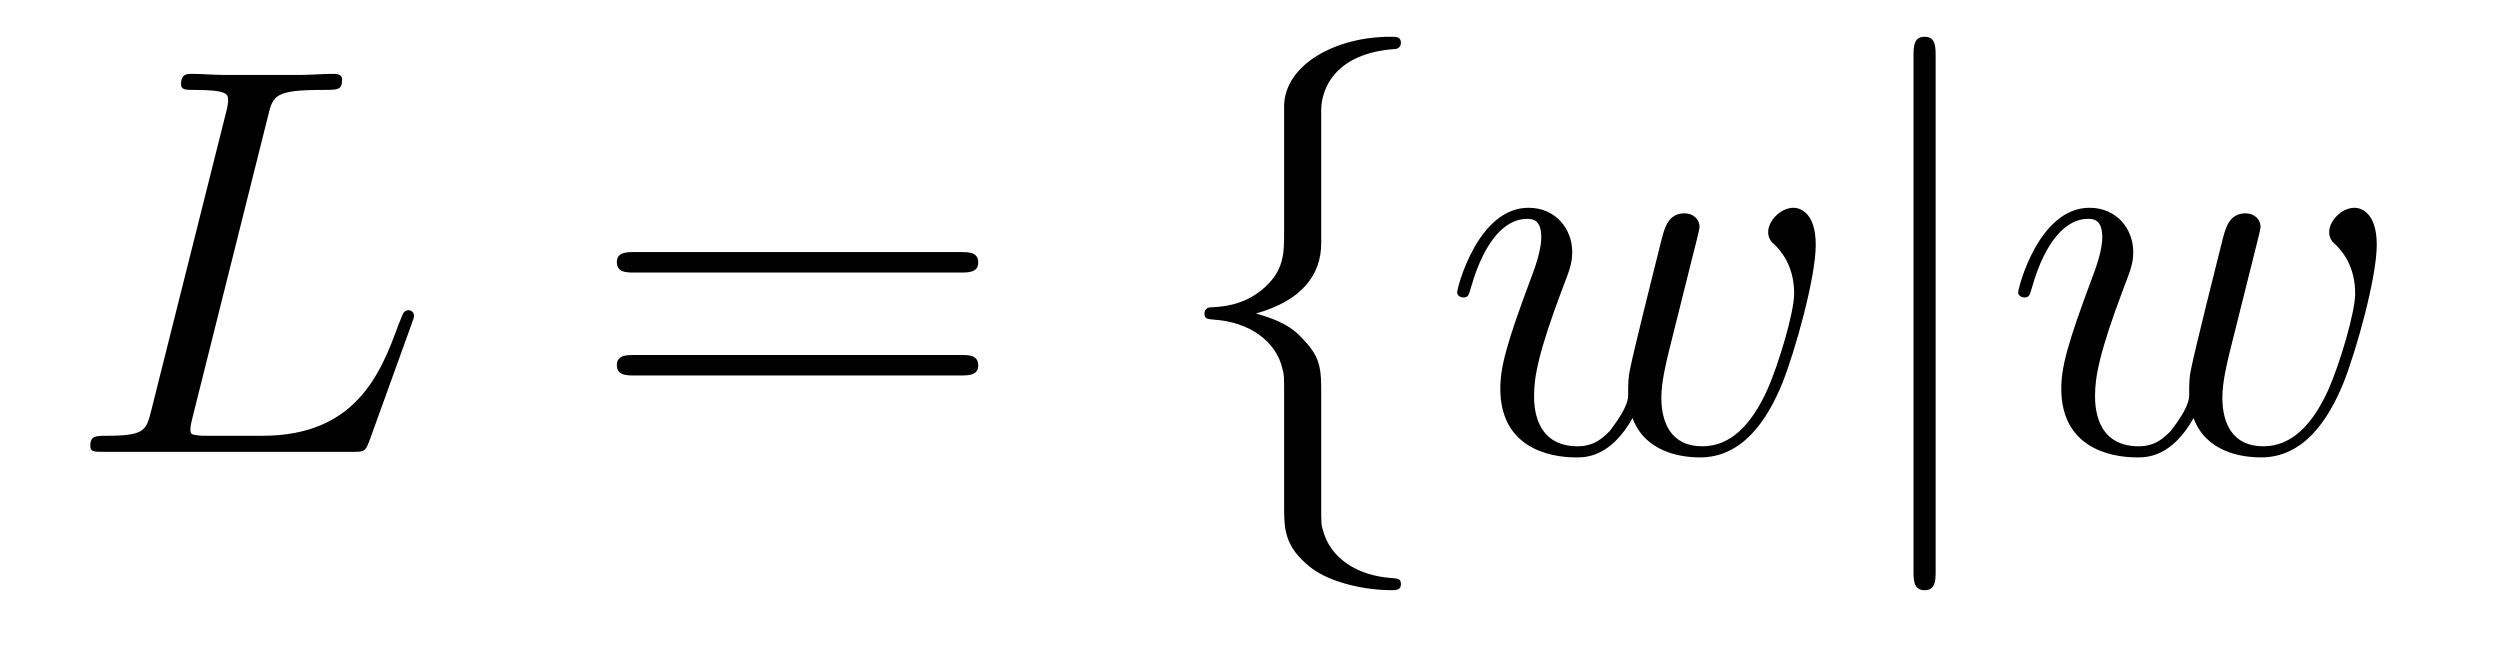 <?xml version='1.0' encoding='UTF-8'?>
<!-- This file was generated by dvisvgm 2.8.1 -->
<svg version='1.1' xmlns='http://www.w3.org/2000/svg' xmlns:xlink='http://www.w3.org/1999/xlink' width='54pt' height='14pt' viewBox='0 -14 54 14'>
<g id='page1'>
<g transform='matrix(1 0 0 -1 -127 650)'>
<path d='M132.787 661.484C132.895 661.938 132.931 662.058 133.983 662.058C134.305 662.058 134.389 662.058 134.389 662.285C134.389 662.405 134.258 662.405 134.21 662.405C133.971 662.405 133.696 662.381 133.457 662.381H131.855C131.628 662.381 131.365 662.405 131.138 662.405C131.042 662.405 130.91 662.405 130.91 662.178C130.91 662.058 131.018 662.058 131.197 662.058C131.927 662.058 131.927 661.962 131.927 661.831C131.927 661.807 131.927 661.735 131.879 661.556L130.265 655.125C130.157 654.706 130.133 654.587 129.297 654.587C129.069 654.587 128.95 654.587 128.95 654.372C128.95 654.24 129.022 654.24 129.261 654.24H134.616C134.879 654.24 134.891 654.252 134.975 654.467L135.895 657.013C135.919 657.073 135.943 657.145 135.943 657.181C135.943 657.252 135.883 657.3 135.823 657.3C135.812 657.3 135.752 657.3 135.728 657.252C135.704 657.241 135.704 657.217 135.608 656.989C135.226 655.938 134.688 654.587 132.668 654.587H131.52C131.353 654.587 131.329 654.587 131.257 654.599C131.126 654.611 131.113 654.634 131.113 654.73C131.113 654.814 131.138 654.886 131.161 654.993L132.787 661.484Z'/>
<path d='M147.747 658.113C147.914 658.113 148.13 658.113 148.13 658.328C148.13 658.555 147.926 658.555 147.747 658.555H140.706C140.539 658.555 140.324 658.555 140.324 658.34C140.324 658.113 140.527 658.113 140.706 658.113H147.747ZM147.747 655.89C147.914 655.89 148.13 655.89 148.13 656.105C148.13 656.332 147.926 656.332 147.747 656.332H140.706C140.539 656.332 140.324 656.332 140.324 656.117C140.324 655.89 140.527 655.89 140.706 655.89H147.747Z'/>
<path d='M155.538 661.616C155.538 662.094 155.849 662.859 157.152 662.943C157.212 662.954 157.26 663.002 157.26 663.074C157.26 663.206 157.164 663.206 157.032 663.206C155.837 663.206 154.749 662.596 154.737 661.711V658.986C154.737 658.52 154.737 658.137 154.259 657.742C153.841 657.396 153.386 657.372 153.123 657.36C153.064 657.348 153.016 657.3 153.016 657.228C153.016 657.109 153.088 657.109 153.207 657.097C153.996 657.049 154.57 656.619 154.701 656.033C154.737 655.902 154.737 655.878 154.737 655.447V653.08C154.737 652.578 154.737 652.196 155.311 651.742C155.777 651.383 156.566 651.252 157.032 651.252C157.164 651.252 157.26 651.252 157.26 651.383C157.26 651.502 157.188 651.502 157.068 651.514C156.315 651.562 155.73 651.945 155.574 652.554C155.538 652.662 155.538 652.686 155.538 653.116V655.627C155.538 656.177 155.443 656.38 155.06 656.762C154.809 657.013 154.462 657.133 154.128 657.228C155.108 657.503 155.538 658.053 155.538 658.747V661.616Z'/>
<path d='M162.263 654.969C162.527 654.252 163.268 654.12 163.722 654.12C164.63 654.12 165.168 654.909 165.503 655.734C165.778 656.427 166.22 658.006 166.22 658.711C166.22 659.44 165.85 659.512 165.742 659.512C165.455 659.512 165.192 659.225 165.192 658.986C165.192 658.842 165.276 658.759 165.336 658.711C165.443 658.603 165.754 658.281 165.754 657.659C165.754 657.252 165.419 656.129 165.168 655.567C164.833 654.838 164.391 654.36 163.77 654.36C163.1 654.36 162.885 654.862 162.885 655.412C162.885 655.758 162.993 656.177 163.04 656.38L163.542 658.388C163.602 658.627 163.71 659.046 163.71 659.093C163.71 659.273 163.567 659.392 163.387 659.392C163.04 659.392 162.957 659.093 162.885 658.807C162.766 658.34 162.263 656.32 162.216 656.057C162.168 655.854 162.168 655.722 162.168 655.459C162.168 655.173 161.785 654.718 161.773 654.694C161.642 654.563 161.451 654.36 161.08 654.36C160.136 654.36 160.136 655.256 160.136 655.459C160.136 655.842 160.219 656.368 160.757 657.79C160.901 658.161 160.96 658.316 160.96 658.555C160.96 659.058 160.602 659.512 160.016 659.512C158.916 659.512 158.474 657.778 158.474 657.683C158.474 657.635 158.522 657.575 158.606 657.575C158.713 657.575 158.725 657.623 158.773 657.79C159.072 658.842 159.538 659.273 159.98 659.273C160.1 659.273 160.291 659.261 160.291 658.878C160.291 658.818 160.291 658.567 160.088 658.041C159.526 656.547 159.407 656.057 159.407 655.603C159.407 654.348 160.434 654.12 161.044 654.12C161.247 654.12 161.785 654.12 162.263 654.969Z'/>
<path d='M168.81 662.775C168.81 662.99 168.81 663.206 168.571 663.206C168.332 663.206 168.332 662.99 168.332 662.775V651.682C168.332 651.467 168.332 651.252 168.571 651.252C168.81 651.252 168.81 651.467 168.81 651.682V662.775Z'/>
<path d='M174.381 654.969C174.644 654.252 175.385 654.12 175.84 654.12C176.748 654.12 177.286 654.909 177.621 655.734C177.896 656.427 178.338 658.006 178.338 658.711C178.338 659.44 177.968 659.512 177.86 659.512C177.573 659.512 177.31 659.225 177.31 658.986C177.31 658.842 177.394 658.759 177.453 658.711C177.561 658.603 177.872 658.281 177.872 657.659C177.872 657.252 177.537 656.129 177.286 655.567C176.951 654.838 176.509 654.36 175.887 654.36C175.218 654.36 175.003 654.862 175.003 655.412C175.003 655.758 175.11 656.177 175.158 656.38L175.66 658.388C175.72 658.627 175.828 659.046 175.828 659.093C175.828 659.273 175.684 659.392 175.505 659.392C175.158 659.392 175.075 659.093 175.003 658.807C174.883 658.34 174.381 656.32 174.333 656.057C174.286 655.854 174.286 655.722 174.286 655.459C174.286 655.173 173.903 654.718 173.891 654.694C173.76 654.563 173.568 654.36 173.198 654.36C172.253 654.36 172.253 655.256 172.253 655.459C172.253 655.842 172.337 656.368 172.875 657.79C173.018 658.161 173.078 658.316 173.078 658.555C173.078 659.058 172.72 659.512 172.134 659.512C171.034 659.512 170.592 657.778 170.592 657.683C170.592 657.635 170.64 657.575 170.723 657.575C170.831 657.575 170.843 657.623 170.891 657.79C171.189 658.842 171.656 659.273 172.098 659.273C172.218 659.273 172.409 659.261 172.409 658.878C172.409 658.818 172.409 658.567 172.206 658.041C171.644 656.547 171.524 656.057 171.524 655.603C171.524 654.348 172.552 654.12 173.162 654.12C173.365 654.12 173.903 654.12 174.381 654.969Z'/>
</g>
</g>
</svg>